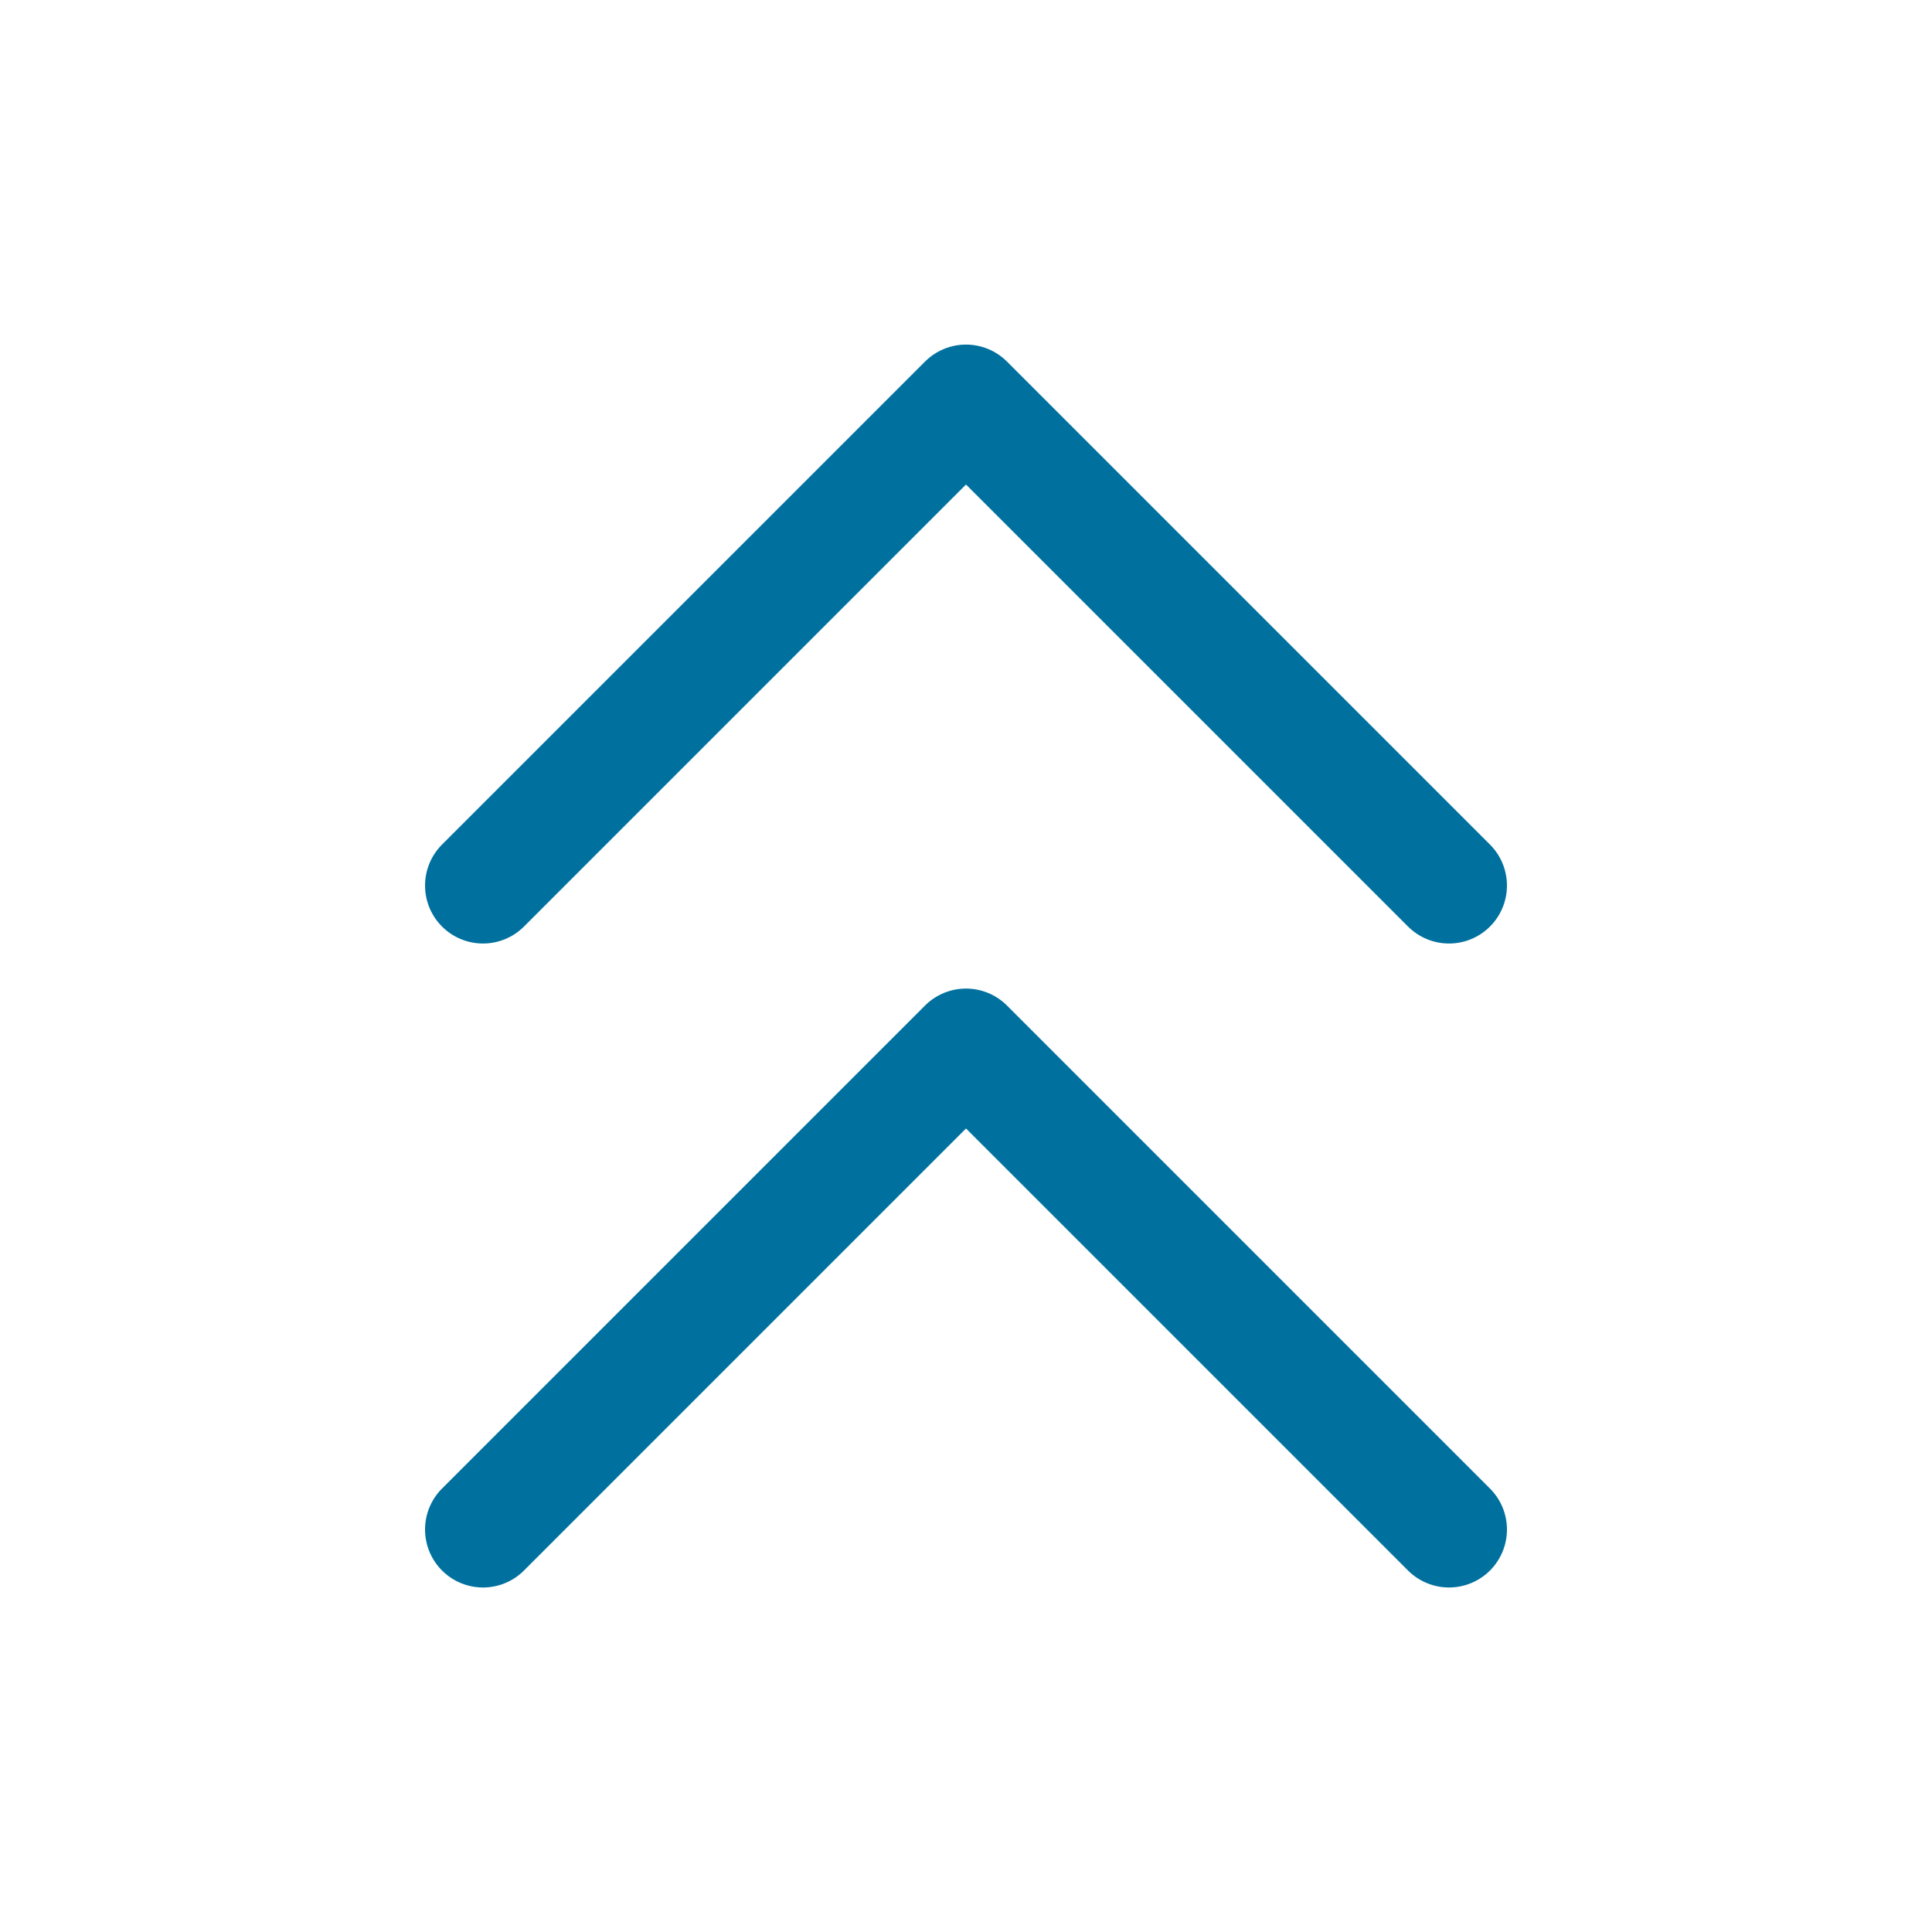 <svg width="50" height="50" viewBox="0 0 50 50" fill="none" xmlns="http://www.w3.org/2000/svg">
<path d="M12.5 22.918L25 10.418L37.5 22.918M12.5 39.584L25 27.084L37.5 39.584" stroke="#00719F" stroke-width="3" stroke-linecap="round" stroke-linejoin="round"/>
</svg>
